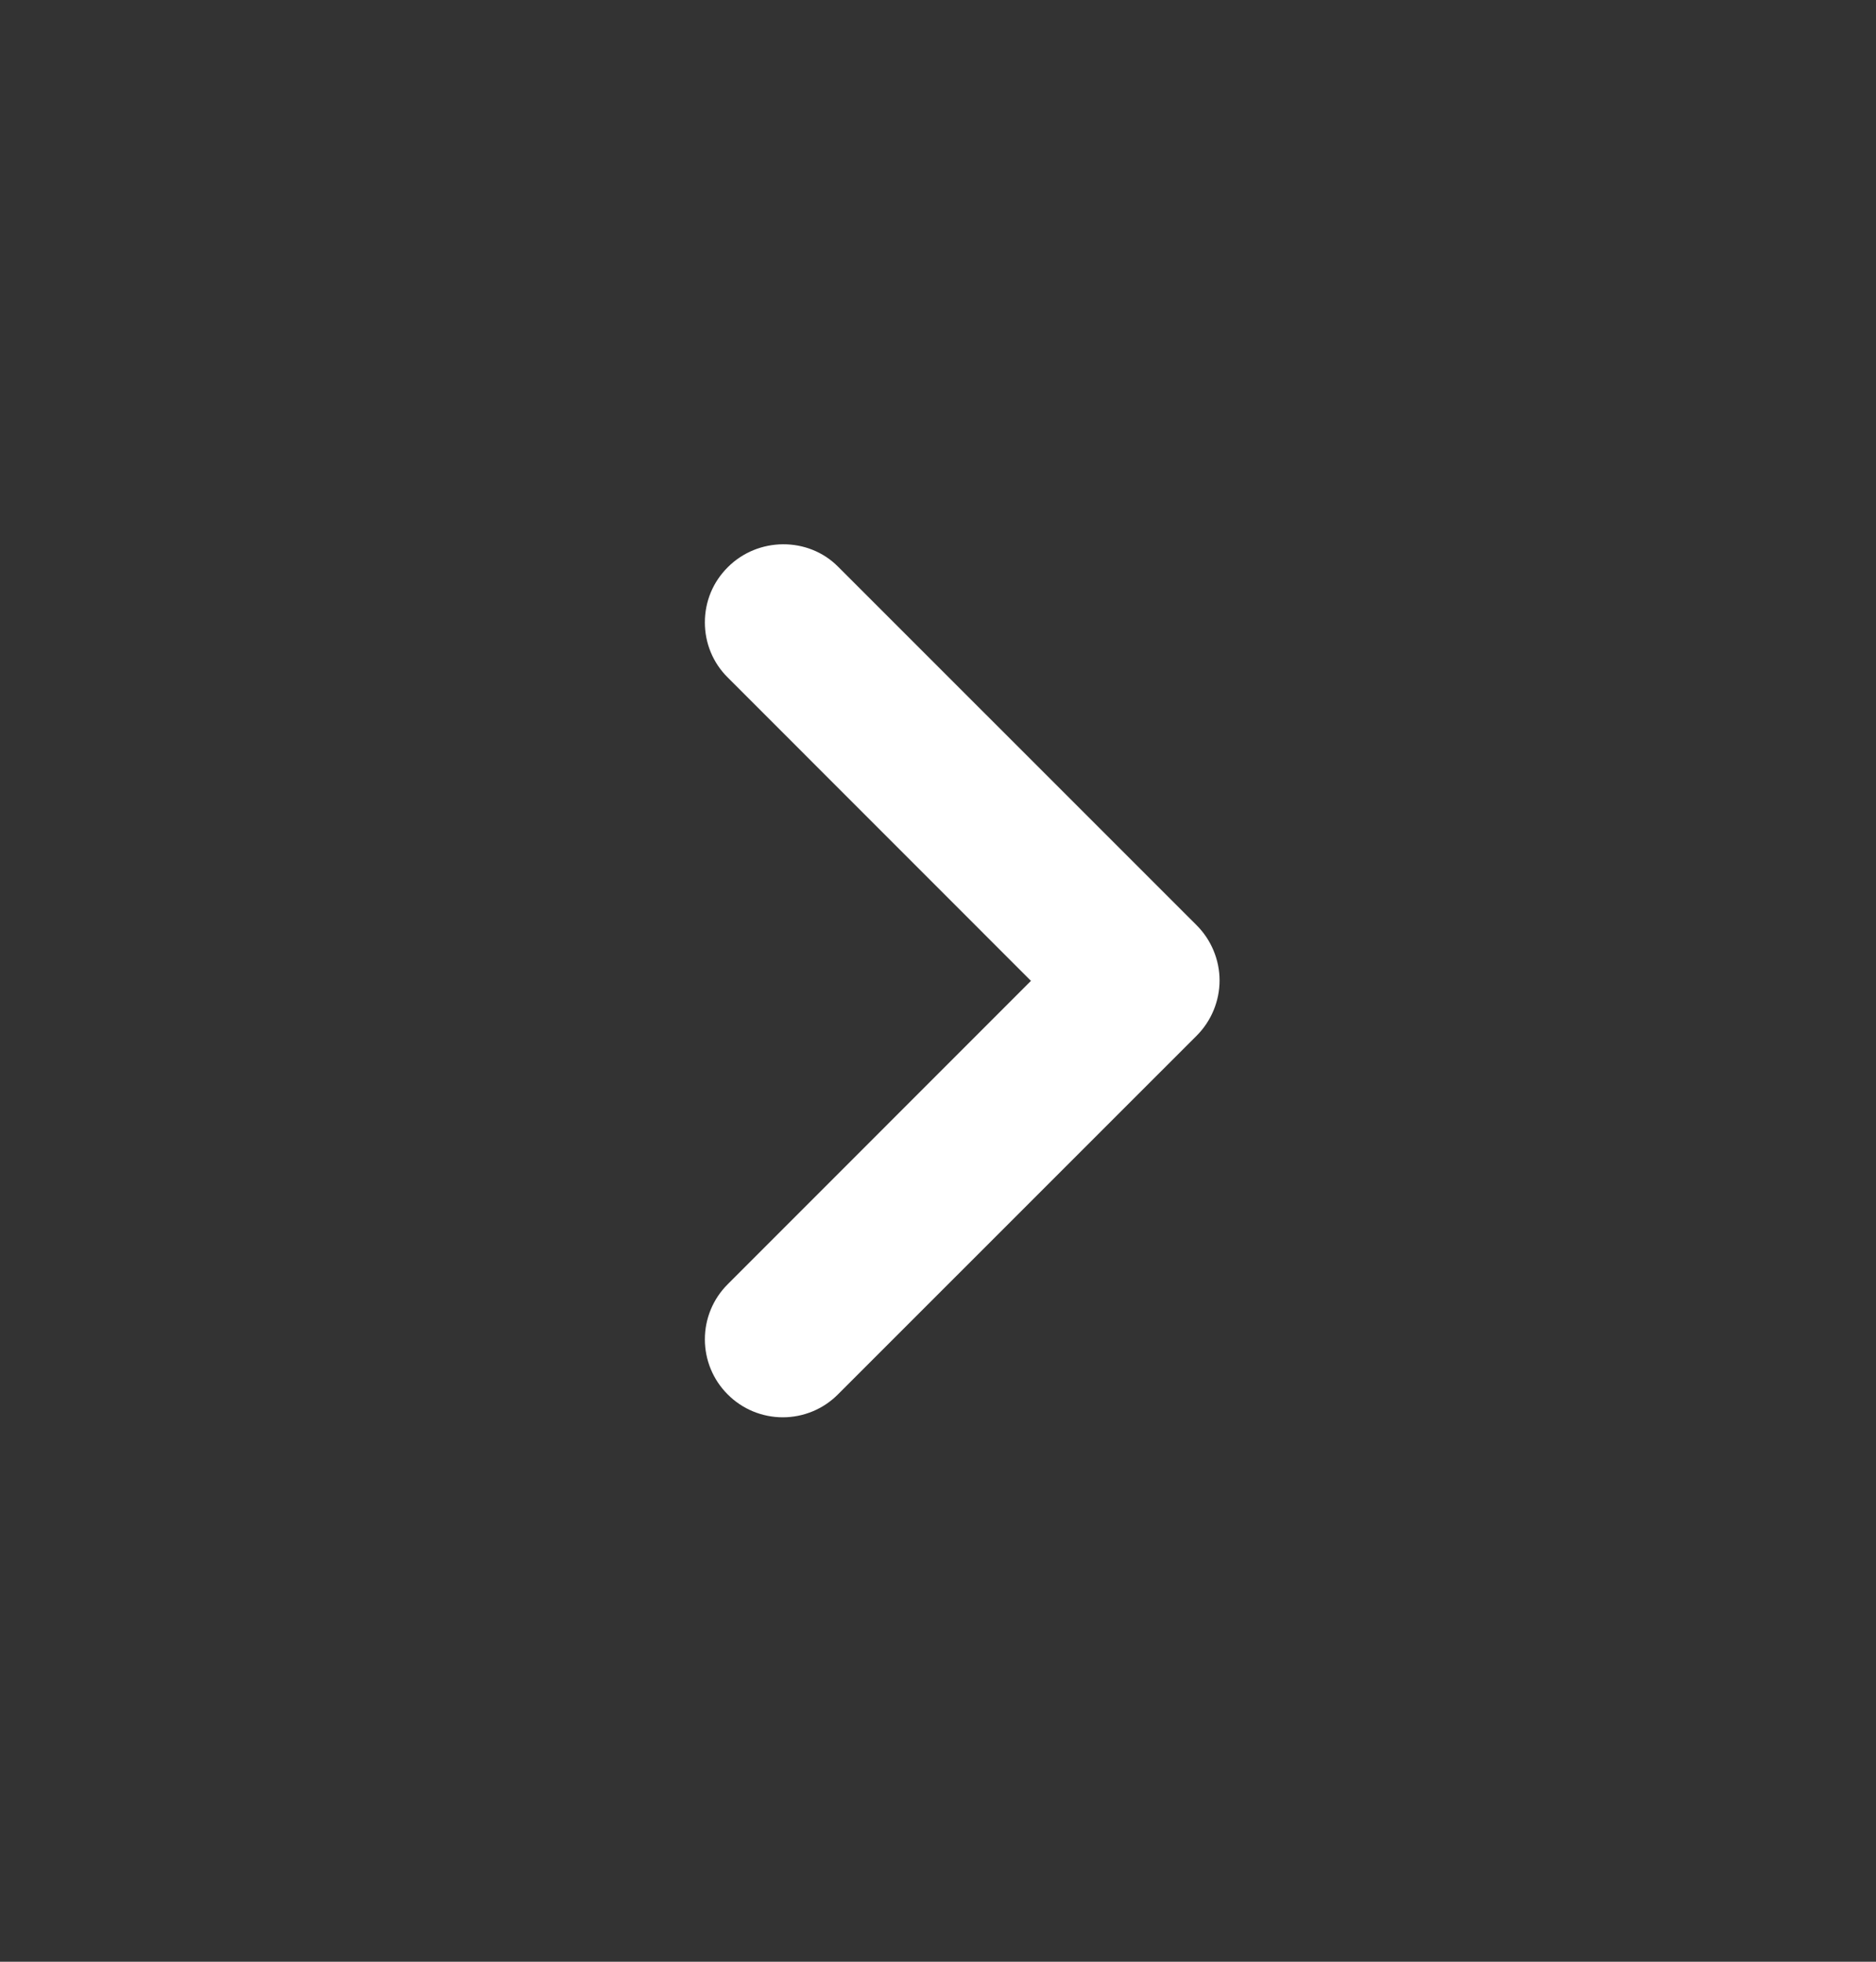 <svg width="22" height="23" viewBox="0 0 22 23" fill="none" xmlns="http://www.w3.org/2000/svg">
<rect x="0" y="0" width="22" height="23" fill="#333333" stroke="none"/>
<path d="M8.534 6.651C8.449 6.736 8.381 6.836 8.335 6.947C8.289 7.058 8.266 7.177 8.266 7.297C8.266 7.417 8.289 7.536 8.335 7.647C8.381 7.758 8.449 7.859 8.534 7.943L12.09 11.5L8.534 15.057C8.362 15.228 8.266 15.46 8.266 15.703C8.266 15.945 8.362 16.178 8.534 16.349C8.705 16.521 8.938 16.617 9.18 16.617C9.422 16.617 9.655 16.521 9.826 16.349L14.034 12.142C14.119 12.057 14.186 11.956 14.232 11.845C14.278 11.734 14.302 11.616 14.302 11.495C14.302 11.375 14.278 11.257 14.232 11.146C14.186 11.035 14.119 10.934 14.034 10.849L9.826 6.642C9.478 6.293 8.891 6.293 8.534 6.651Z" fill="white"/>
</svg>
